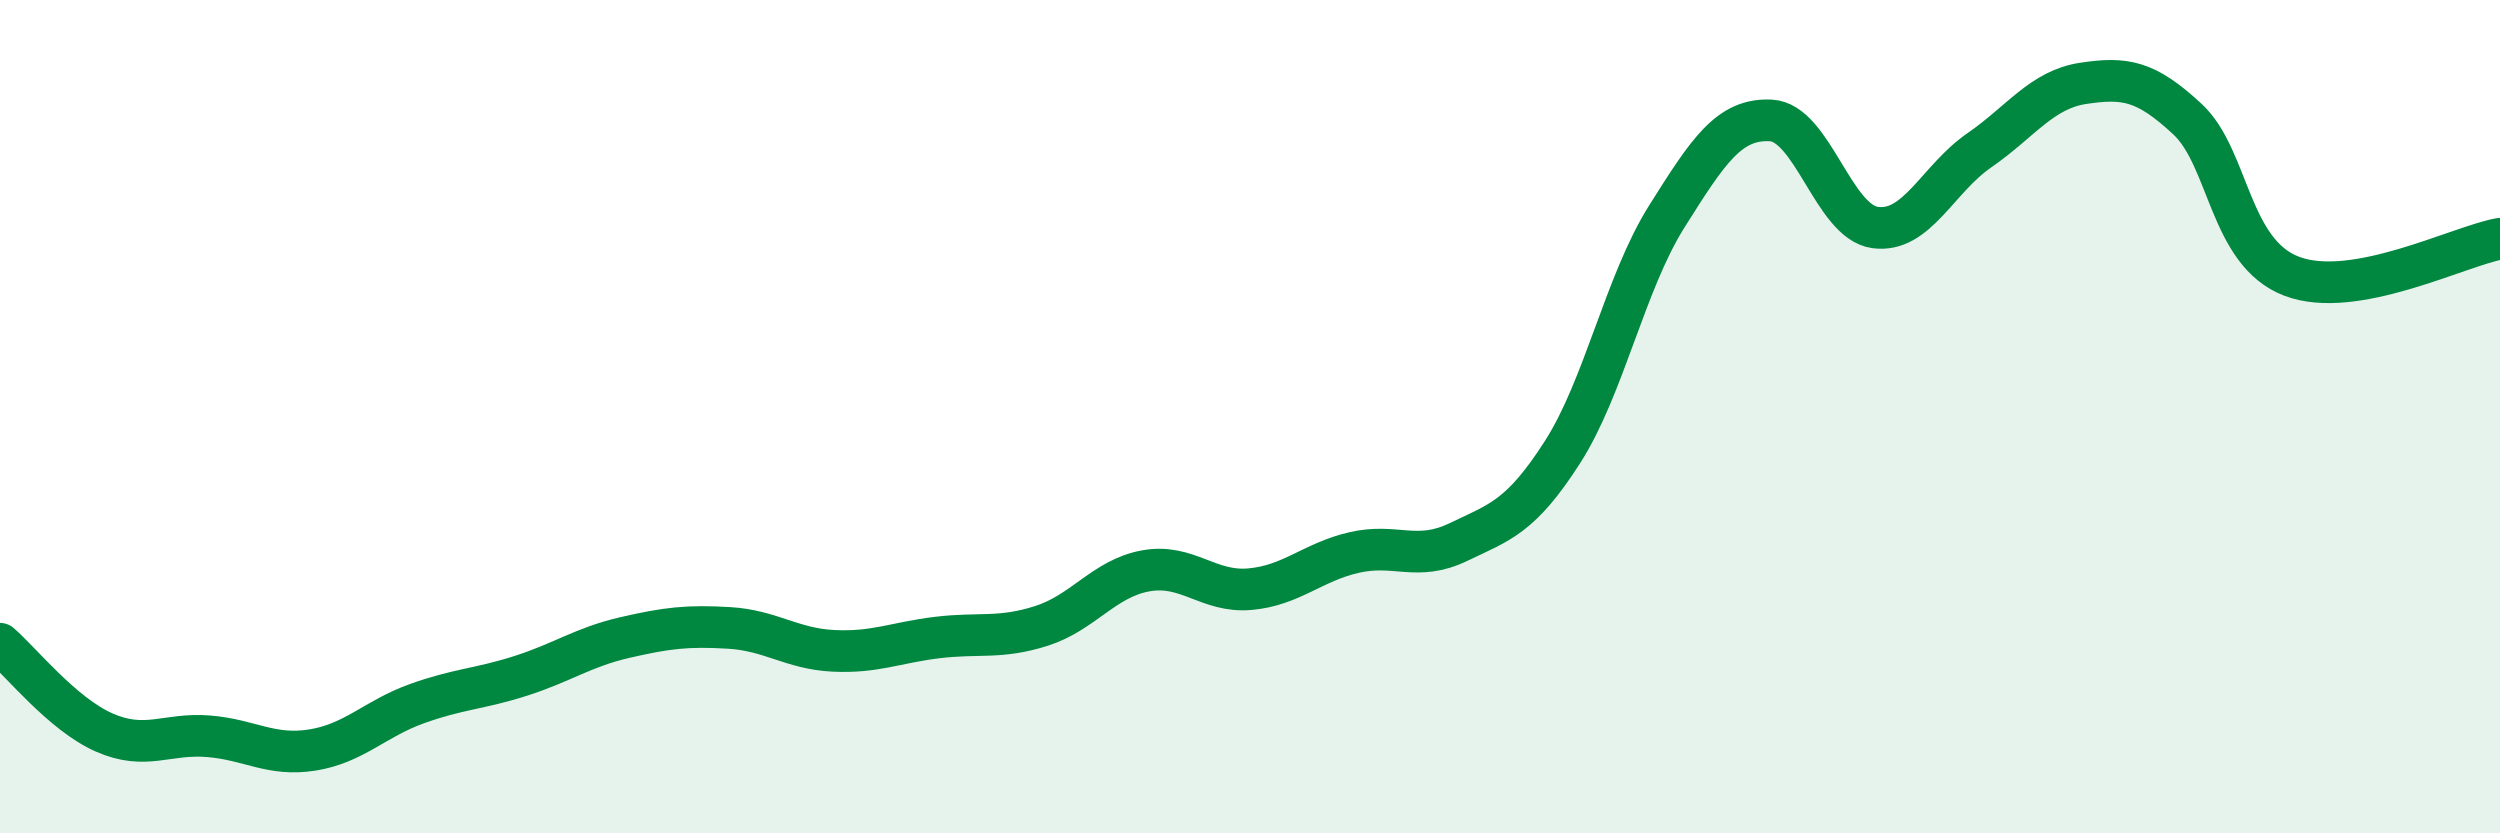 
    <svg width="60" height="20" viewBox="0 0 60 20" xmlns="http://www.w3.org/2000/svg">
      <path
        d="M 0,15.45 C 0.5,15.88 1.5,17.14 2.5,17.58 C 3.5,18.02 4,17.59 5,17.67 C 6,17.75 6.5,18.16 7.5,18 C 8.5,17.84 9,17.25 10,16.89 C 11,16.53 11.5,16.54 12.5,16.22 C 13.5,15.9 14,15.53 15,15.3 C 16,15.07 16.5,15.01 17.5,15.07 C 18.5,15.13 19,15.57 20,15.62 C 21,15.67 21.5,15.42 22.5,15.3 C 23.5,15.18 24,15.34 25,15.02 C 26,14.7 26.5,13.88 27.5,13.7 C 28.5,13.52 29,14.23 30,14.14 C 31,14.05 31.5,13.49 32.5,13.26 C 33.5,13.03 34,13.49 35,13.01 C 36,12.53 36.5,12.41 37.5,10.85 C 38.5,9.29 39,6.79 40,5.2 C 41,3.61 41.5,2.84 42.5,2.89 C 43.5,2.94 44,5.32 45,5.46 C 46,5.6 46.5,4.3 47.5,3.61 C 48.5,2.92 49,2.15 50,2 C 51,1.85 51.5,1.93 52.5,2.86 C 53.5,3.79 53.5,6.06 55,6.63 C 56.5,7.2 59,5.91 60,5.73L60 20L0 20Z"
        fill="#008740"
        opacity="0.1"
        stroke-linecap="round"
        stroke-linejoin="round"
      />
      <path
        d="M 0,15.45 C 0.5,15.88 1.5,17.14 2.5,17.58 C 3.5,18.02 4,17.59 5,17.67 C 6,17.75 6.5,18.16 7.5,18 C 8.5,17.84 9,17.25 10,16.89 C 11,16.53 11.5,16.54 12.5,16.22 C 13.5,15.9 14,15.53 15,15.3 C 16,15.07 16.5,15.01 17.5,15.07 C 18.5,15.13 19,15.57 20,15.62 C 21,15.67 21.5,15.42 22.5,15.3 C 23.5,15.18 24,15.34 25,15.02 C 26,14.7 26.5,13.88 27.5,13.7 C 28.5,13.52 29,14.23 30,14.14 C 31,14.05 31.5,13.49 32.5,13.26 C 33.5,13.03 34,13.49 35,13.01 C 36,12.53 36.5,12.41 37.5,10.85 C 38.5,9.29 39,6.79 40,5.2 C 41,3.61 41.5,2.84 42.5,2.89 C 43.5,2.94 44,5.32 45,5.46 C 46,5.6 46.5,4.3 47.5,3.61 C 48.5,2.92 49,2.15 50,2 C 51,1.85 51.5,1.93 52.5,2.86 C 53.5,3.79 53.5,6.06 55,6.63 C 56.5,7.2 59,5.91 60,5.73"
        stroke="#008740"
        stroke-width="1"
        fill="none"
        stroke-linecap="round"
        stroke-linejoin="round"
      />
    </svg>
  